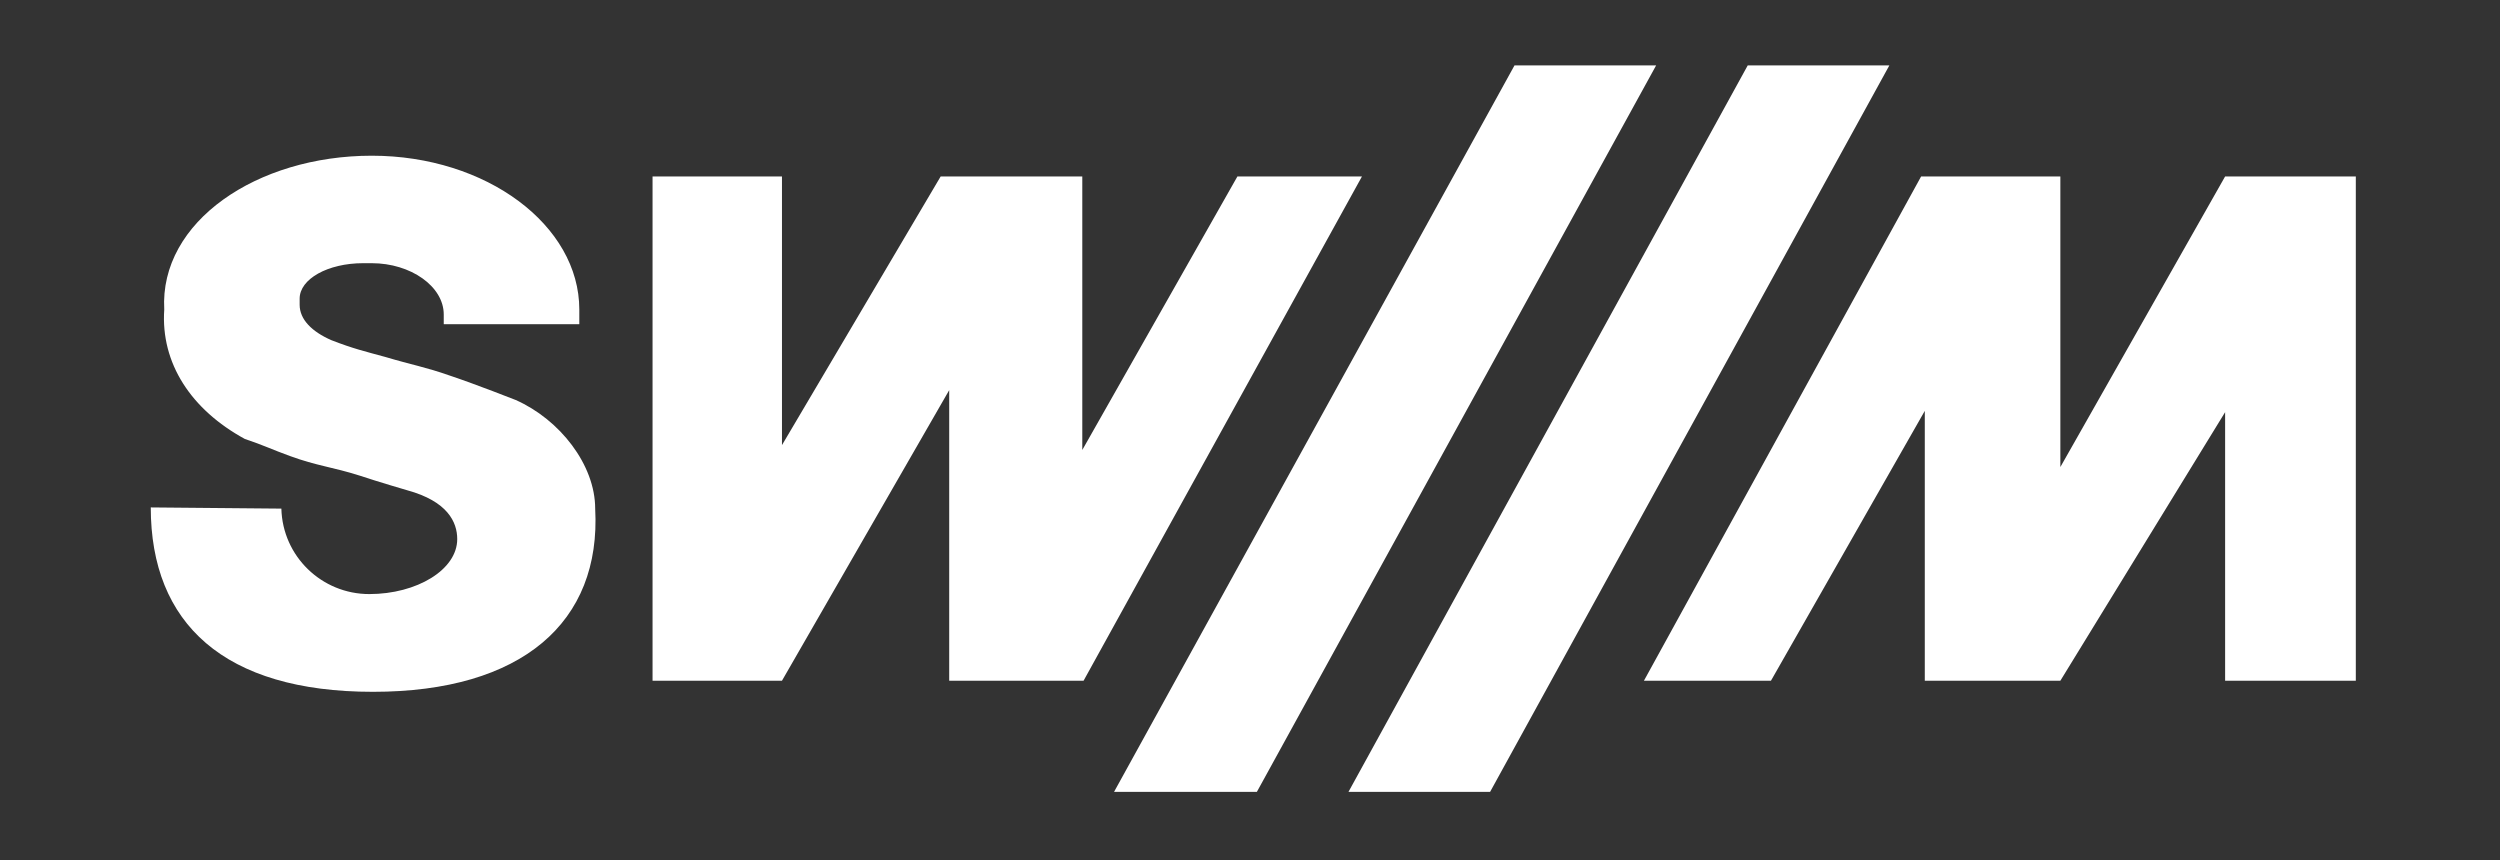 <?xml version="1.0" encoding="UTF-8"?><svg id="Layer_1" xmlns="http://www.w3.org/2000/svg" viewBox="0 0 292.85 100.75"><rect x="0" y="0" width="292.85" height="100.75" fill="#333333" stroke="none"/><defs><style>.cls-1{fill:#fff;}</style></defs><g id="Logo"><g><polygon class="cls-1" points="204.73 7.66 157.96 92.76 174.55 92.76 221.32 7.66 204.73 7.66"/><polygon class="cls-1" points="177.41 7.66 130.5 92.76 147.23 92.76 194 7.66 177.41 7.66"/><g><polygon class="cls-1" points="76.44 20.67 76.44 79.74 91.6 79.74 111.19 45.7 111.19 79.74 126.93 79.74 159.54 20.67 144.95 20.67 126.78 52.71 126.78 20.67 110.19 20.67 91.6 52.14 91.6 20.67 76.44 20.67"/><polygon class="cls-1" points="192.57 79.74 207.45 79.74 225.47 48.13 225.47 79.74 241.35 79.74 260.65 48.28 260.65 79.74 275.96 79.74 275.96 20.67 260.65 20.67 241.35 54.71 241.35 20.67 225.04 20.67 192.57 79.74"/><path class="cls-1" d="M32.96,59.58c.14,5.58,4.72,10.01,10.3,10.01s10.3-2.86,10.3-6.44c0-2-1.14-4.43-5.86-5.72,0,0-3.43-1-5.58-1.72-3.15-1-5.01-1.14-8.15-2.29-2-.72-3.15-1.29-5.29-2-6.29-3.43-9.87-8.87-9.44-15.16-.57-10.3,10.87-18.02,24.31-18.02s24.31,8.15,24.31,18.02v1.72h-15.88v-1.14c0-3.29-3.86-6.01-8.44-6.01h-1c-4.15,0-7.44,1.86-7.44,4.15v.72c0,1.72,1.43,3.15,3.72,4.15,2.57,1,3.86,1.29,6.44,2,2.86,.86,4.58,1.14,7.44,2.15,3,1,7.72,2.86,7.72,2.86,5.15,2.29,9.3,7.58,9.3,12.73,.72,13.3-8.58,21.45-26.03,21.45s-26.03-8.01-26.03-21.6l15.3,.14Z"/></g></g></g></svg>